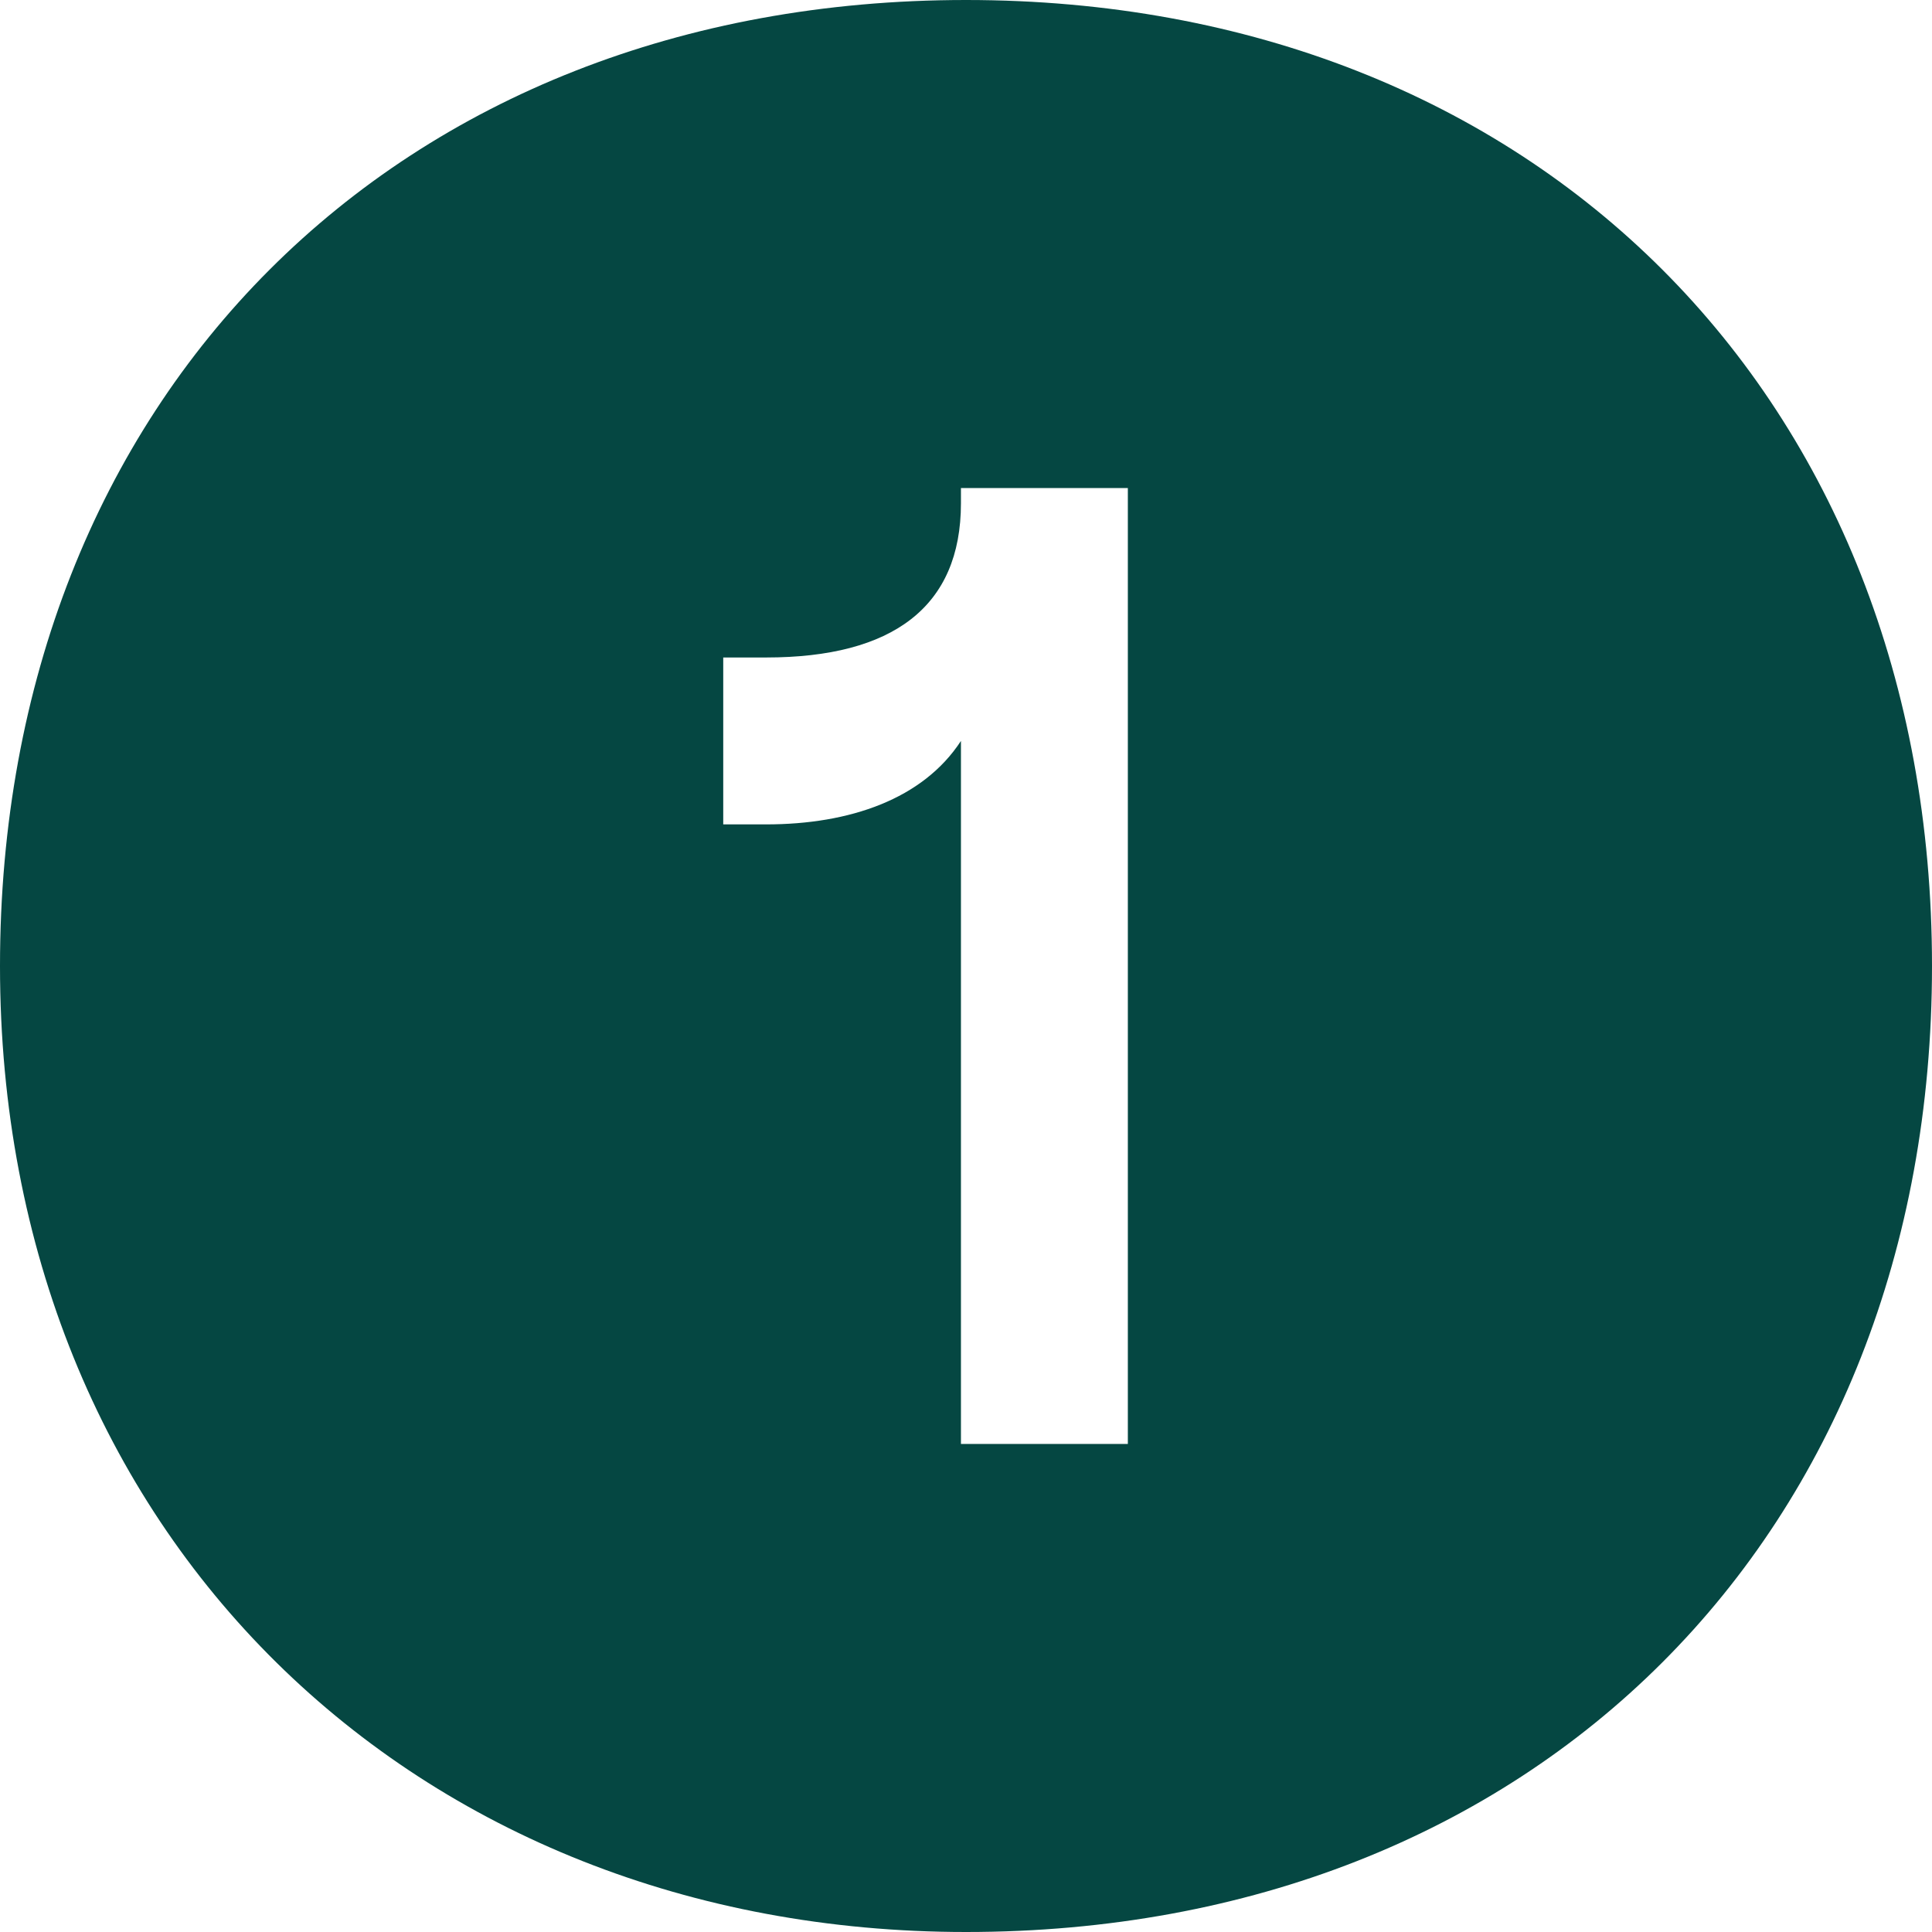 <?xml version="1.0" encoding="UTF-8"?>
<svg id="Layer_2" data-name="Layer 2" xmlns="http://www.w3.org/2000/svg" viewBox="0 0 76.4 76.4">
  <defs>
    <style>
      .cls-1 {
        isolation: isolate;
      }

      .cls-2 {
        fill: #054742;
      }
    </style>
  </defs>
  <g id="Layer_1-2" data-name="Layer 1">
    <g id="_" data-name=" " class="cls-1">
      <g class="cls-1">
        <path class="cls-2" d="M38.2,76.4C16.4,76.4,0,60.7,0,38.2S15.7,0,38.2,0s38.2,15.7,38.2,38.2-15.7,38.2-38.2,38.2ZM28.6,32.6h1.7c3.3,0,6.2-1,7.7-3.3v27.8h6.6V19.3h-6.6v.6c0,4.1-2.7,6.1-7.7,6.1h-1.7v6.7-.1Z"/>
      </g>
    </g>
  </g>
</svg>
